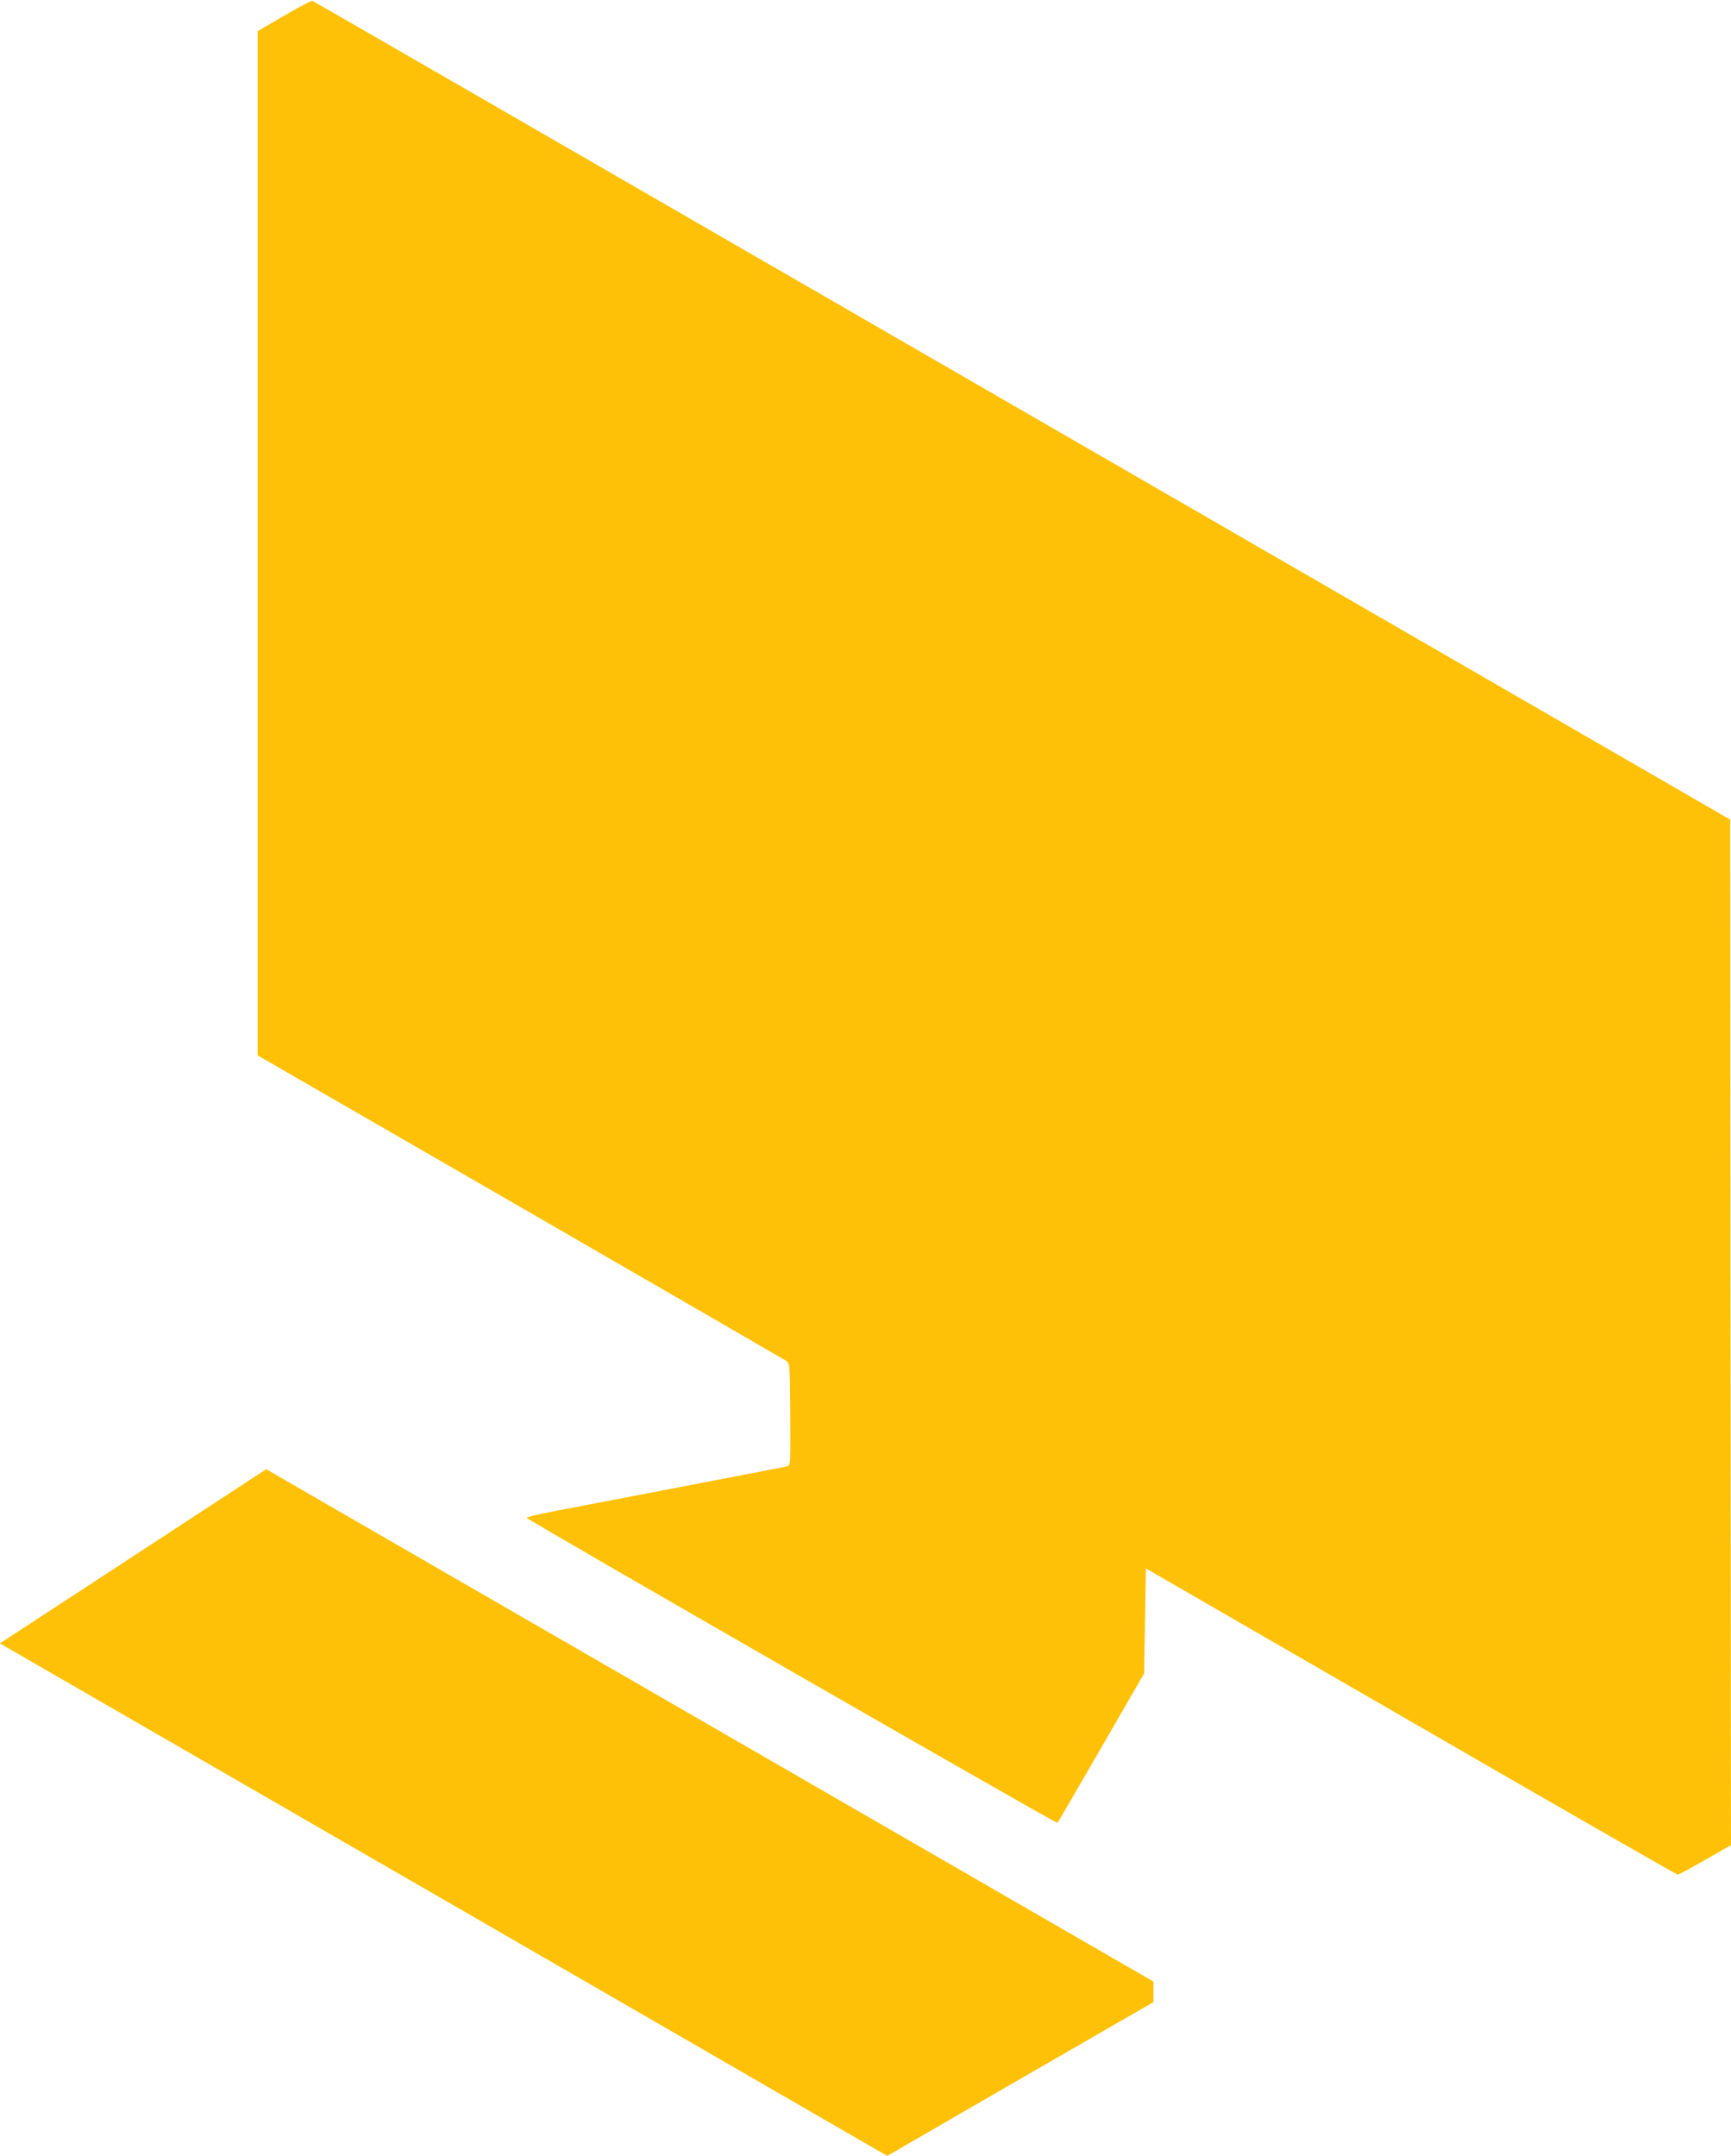 <?xml version="1.0" standalone="no"?>
<!DOCTYPE svg PUBLIC "-//W3C//DTD SVG 20010904//EN"
 "http://www.w3.org/TR/2001/REC-SVG-20010904/DTD/svg10.dtd">
<svg version="1.0" xmlns="http://www.w3.org/2000/svg"
 width="1028pt" height="1280pt" viewBox="0 0 1028 1280"
 preserveAspectRatio="xMidYMid meet">
<g transform="translate(0,1280) scale(0.1,-0.1)"
fill="#ffc107" stroke="none">
<path d="M1688 12707 l-158 -92 0 -3040 0 -3041 1558 -899 c856 -494 1567
-906 1580 -914 23 -16 23 -16 25 -319 2 -296 2 -303 -18 -308 -26 -6 -1155
-223 -1382 -266 -95 -18 -169 -36 -165 -40 23 -23 3146 -1817 3152 -1811 4 4
121 206 261 448 l254 440 5 311 5 312 1574 -909 c865 -500 1578 -909 1585
-909 6 0 79 39 163 88 l153 87 -3 3045 -2 3044 -4205 2429 c-2313 1336 -4209
2431 -4215 2432 -5 2 -81 -37 -167 -88z"/>
<path d="M838 3591 c-409 -267 -765 -500 -791 -517 l-48 -31 2635 -1521 2635
-1522 790 457 791 456 0 61 0 61 -1862 1075 c-1024 591 -2210 1276 -2635 1521
l-772 446 -743 -486z"/>
</g>
</svg>

